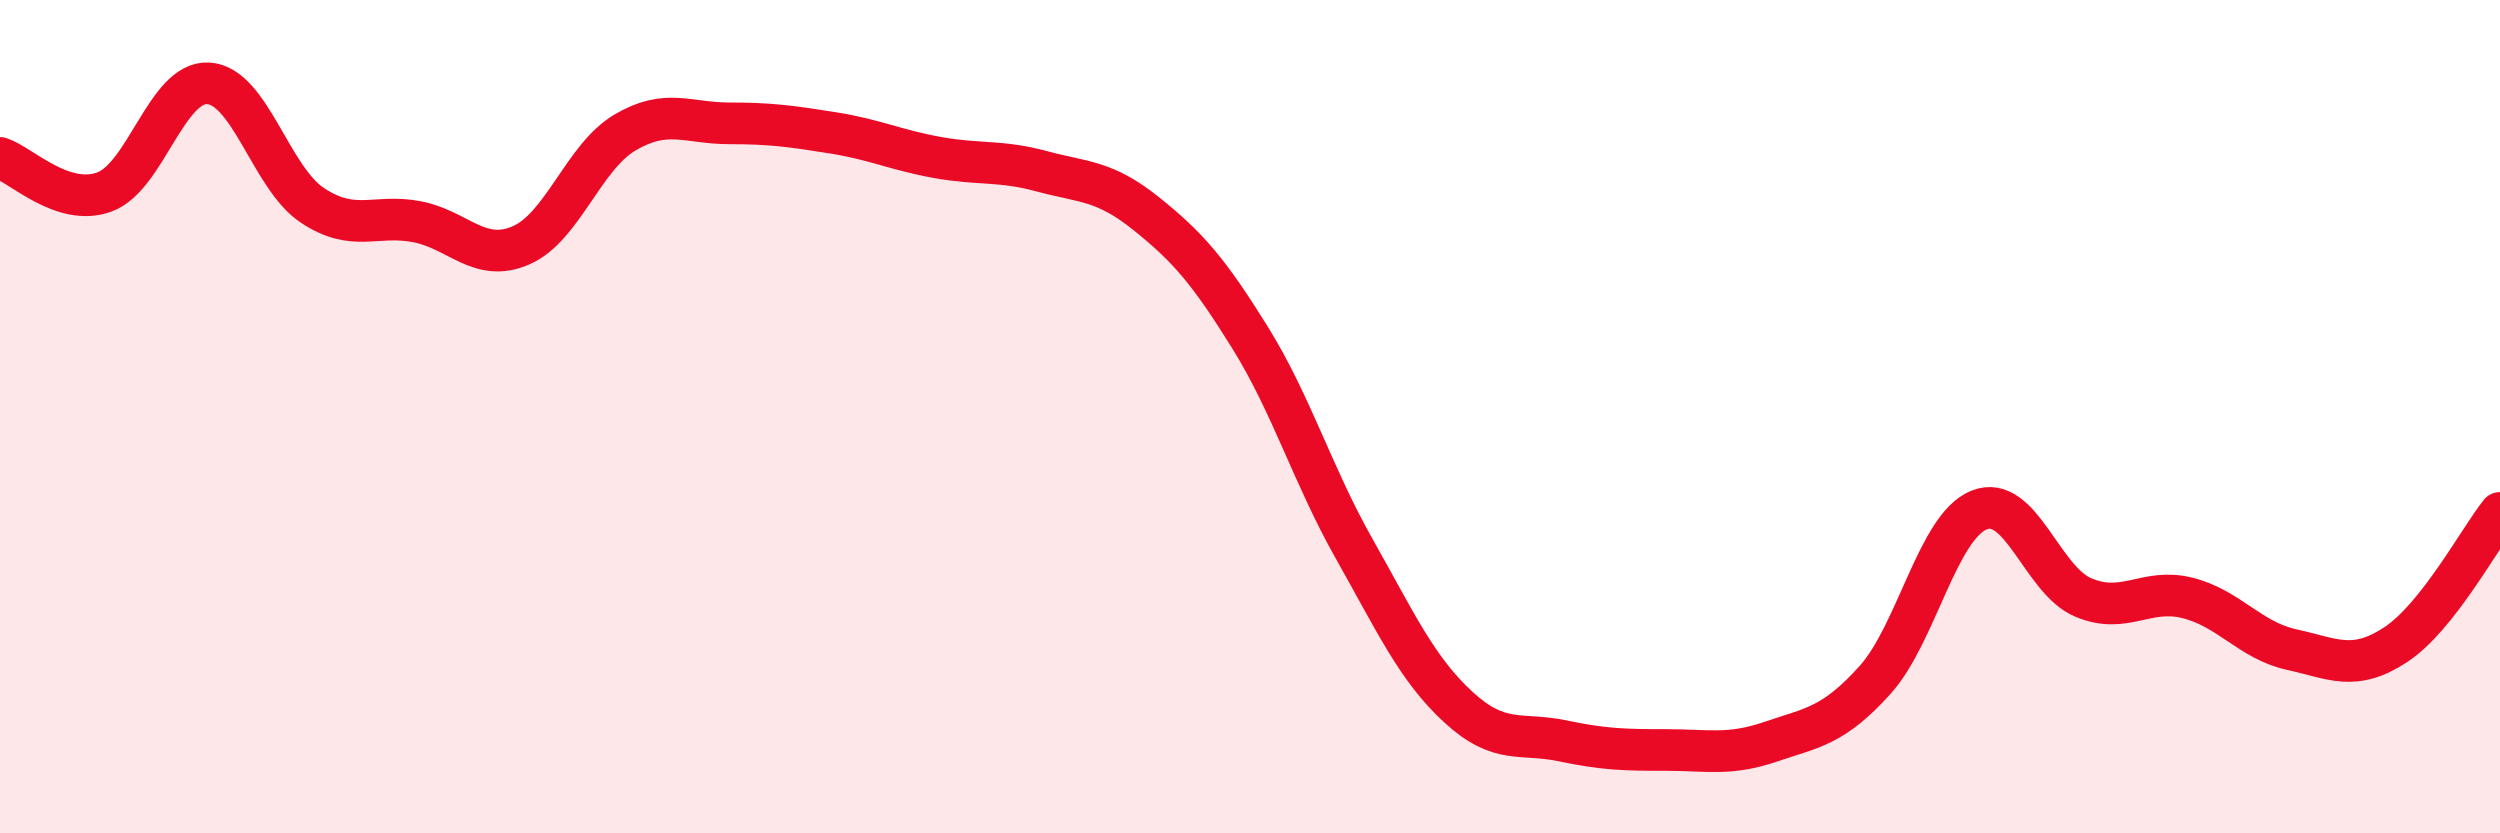 
    <svg width="60" height="20" viewBox="0 0 60 20" xmlns="http://www.w3.org/2000/svg">
      <path
        d="M 0,3.79 C 0.5,3.95 1.5,4.97 2.5,4.61 C 3.5,4.25 4,1.94 5,2 C 6,2.06 6.5,4.27 7.5,4.93 C 8.5,5.59 9,5.13 10,5.32 C 11,5.51 11.5,6.32 12.5,5.89 C 13.5,5.46 14,3.77 15,3.18 C 16,2.59 16.5,2.96 17.5,2.96 C 18.5,2.96 19,3.03 20,3.19 C 21,3.35 21.5,3.6 22.5,3.78 C 23.5,3.96 24,3.84 25,4.11 C 26,4.38 26.5,4.32 27.5,5.12 C 28.5,5.92 29,6.49 30,8.1 C 31,9.71 31.5,11.4 32.5,13.17 C 33.5,14.94 34,16.05 35,16.97 C 36,17.89 36.5,17.57 37.5,17.78 C 38.5,17.99 39,18 40,18 C 41,18 41.5,18.14 42.5,17.8 C 43.5,17.46 44,17.43 45,16.32 C 46,15.21 46.5,12.64 47.5,12.24 C 48.5,11.84 49,13.92 50,14.34 C 51,14.76 51.5,14.1 52.5,14.35 C 53.5,14.6 54,15.37 55,15.59 C 56,15.81 56.5,16.13 57.5,15.47 C 58.5,14.81 59.5,12.94 60,12.31L60 20L0 20Z"
        fill="#EB0A25"
        opacity="0.1"
        stroke-linecap="round"
        stroke-linejoin="round"
      />
      <path
        d="M 0,3.79 C 0.5,3.95 1.5,4.97 2.5,4.61 C 3.5,4.25 4,1.94 5,2 C 6,2.06 6.5,4.27 7.5,4.93 C 8.5,5.59 9,5.13 10,5.32 C 11,5.51 11.5,6.32 12.5,5.89 C 13.5,5.46 14,3.77 15,3.18 C 16,2.59 16.5,2.96 17.5,2.96 C 18.5,2.96 19,3.03 20,3.19 C 21,3.35 21.5,3.6 22.5,3.78 C 23.5,3.96 24,3.84 25,4.11 C 26,4.38 26.5,4.32 27.5,5.12 C 28.5,5.92 29,6.49 30,8.1 C 31,9.71 31.5,11.4 32.5,13.17 C 33.5,14.94 34,16.05 35,16.97 C 36,17.89 36.5,17.57 37.5,17.78 C 38.5,17.99 39,18 40,18 C 41,18 41.5,18.14 42.5,17.8 C 43.5,17.46 44,17.43 45,16.32 C 46,15.21 46.5,12.64 47.5,12.24 C 48.5,11.84 49,13.92 50,14.34 C 51,14.76 51.5,14.1 52.5,14.35 C 53.5,14.6 54,15.37 55,15.59 C 56,15.81 56.5,16.13 57.5,15.47 C 58.5,14.81 59.5,12.94 60,12.31"
        stroke="#EB0A25"
        stroke-width="1"
        fill="none"
        stroke-linecap="round"
        stroke-linejoin="round"
      />
    </svg>
  
